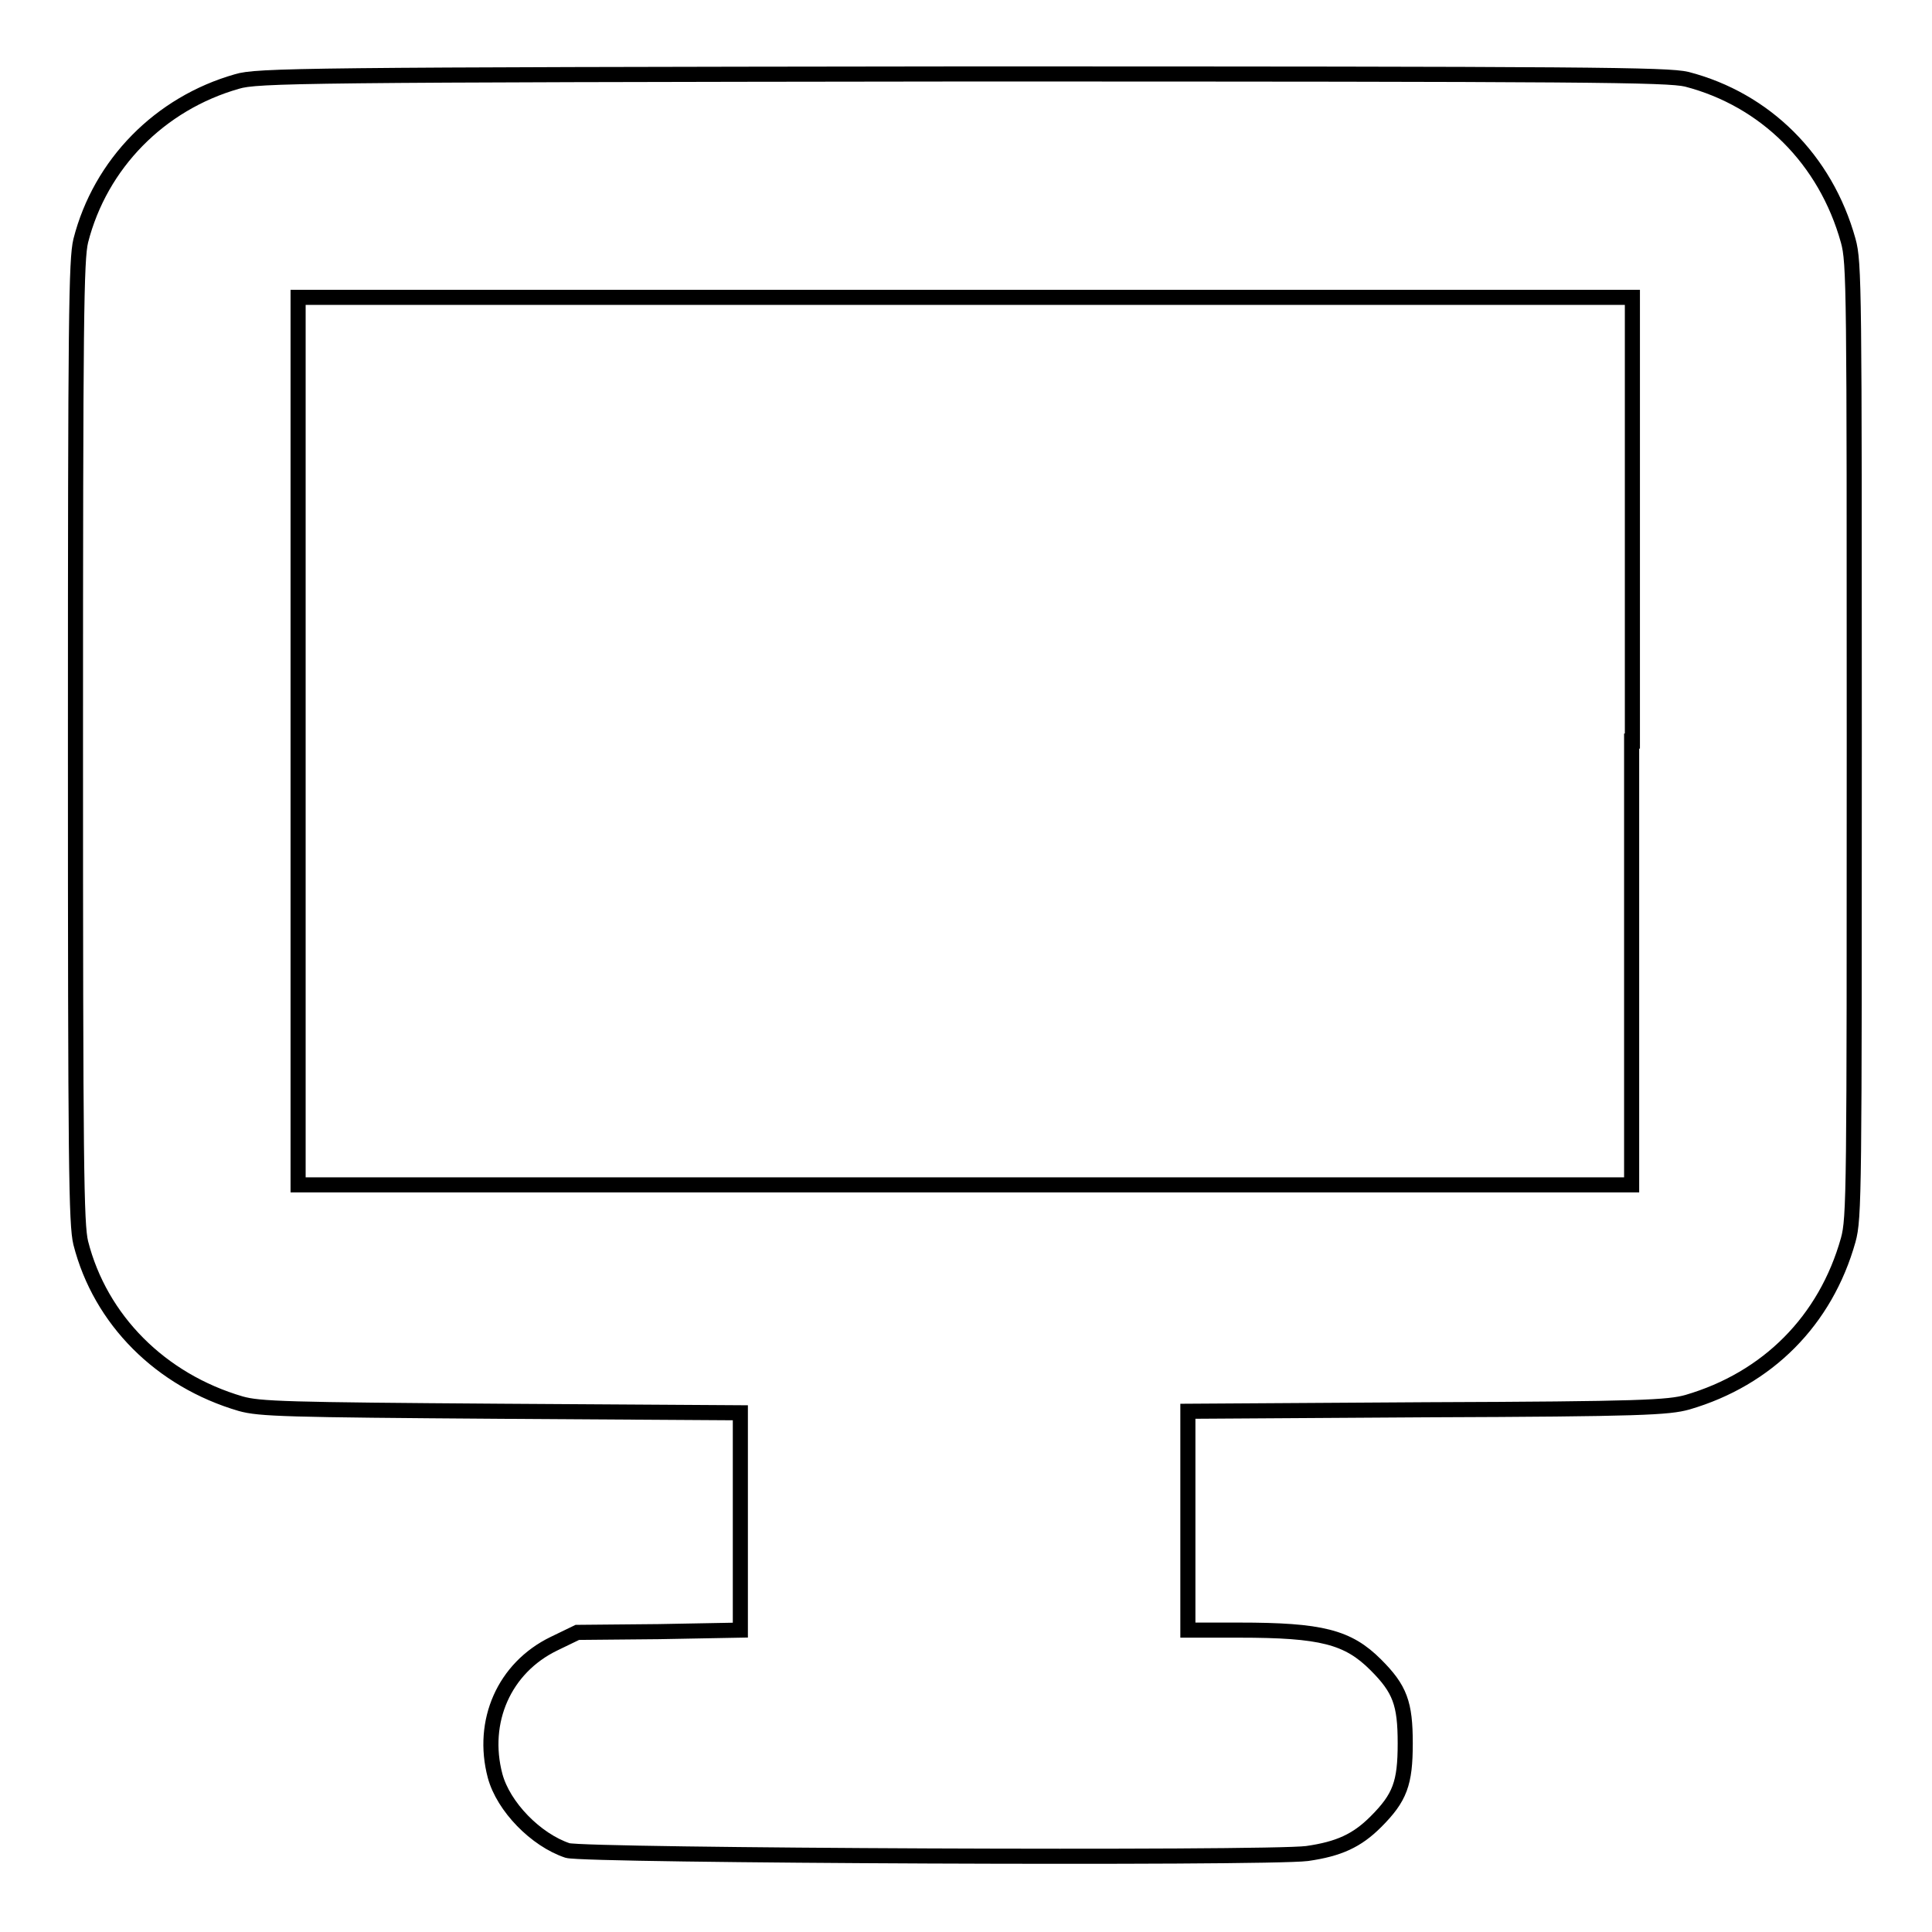 <?xml version="1.0" encoding="utf-8"?>
<!-- Svg Vector Icons : http://www.onlinewebfonts.com/icon -->
<!DOCTYPE svg PUBLIC "-//W3C//DTD SVG 1.1//EN" "http://www.w3.org/Graphics/SVG/1.1/DTD/svg11.dtd">
<svg version="1.1" xmlns="http://www.w3.org/2000/svg" xmlns:xlink="http://www.w3.org/1999/xlink" x="0px" y="0px" viewBox="0 0 256 256" enable-background="new 0 0 256 256" xml:space="preserve">
<g><g><g><path stroke-width="2" fill-opacity="0" stroke="#000000"  d="M31.4,10.8c-10.2,2.9-18.1,10.9-20.7,21.1c-0.6,2.5-0.7,10-0.7,66.4s0.1,63.9,0.7,66.4c2.6,10.2,10.6,18.2,21.2,21.3c2.5,0.7,6,0.8,34.5,1l31.7,0.2v14.5V216l-10.8,0.2l-10.8,0.1l-3.1,1.5c-6.6,3.2-9.7,10.3-7.8,17.5c1.1,4.1,5.4,8.5,9.6,9.9c2.3,0.7,92.6,1.1,98,0.4c4.2-0.6,6.6-1.7,9.1-4.2c3.2-3.2,3.9-5.1,3.9-10.4c0-5.3-0.7-7.2-3.9-10.4c-3.7-3.7-7.2-4.6-18.1-4.6h-6.8v-14.5v-14.5l31.7-0.2c28.4-0.1,32-0.3,34.5-1c10.6-3.1,18.3-10.8,21.3-21.5c0.8-2.9,0.8-6.4,0.8-66.2c0-59.9,0-63.3-0.8-66.2c-3-10.8-11-18.7-21.4-21.4c-2.6-0.6-12.5-0.7-96.2-0.7C40,9.9,34,10,31.4,10.8z M216.2,98.2v58.8h-88.4H39.5V98.2V39.4h88.4h88.4V98.2z"/></g></g></g>
</svg>